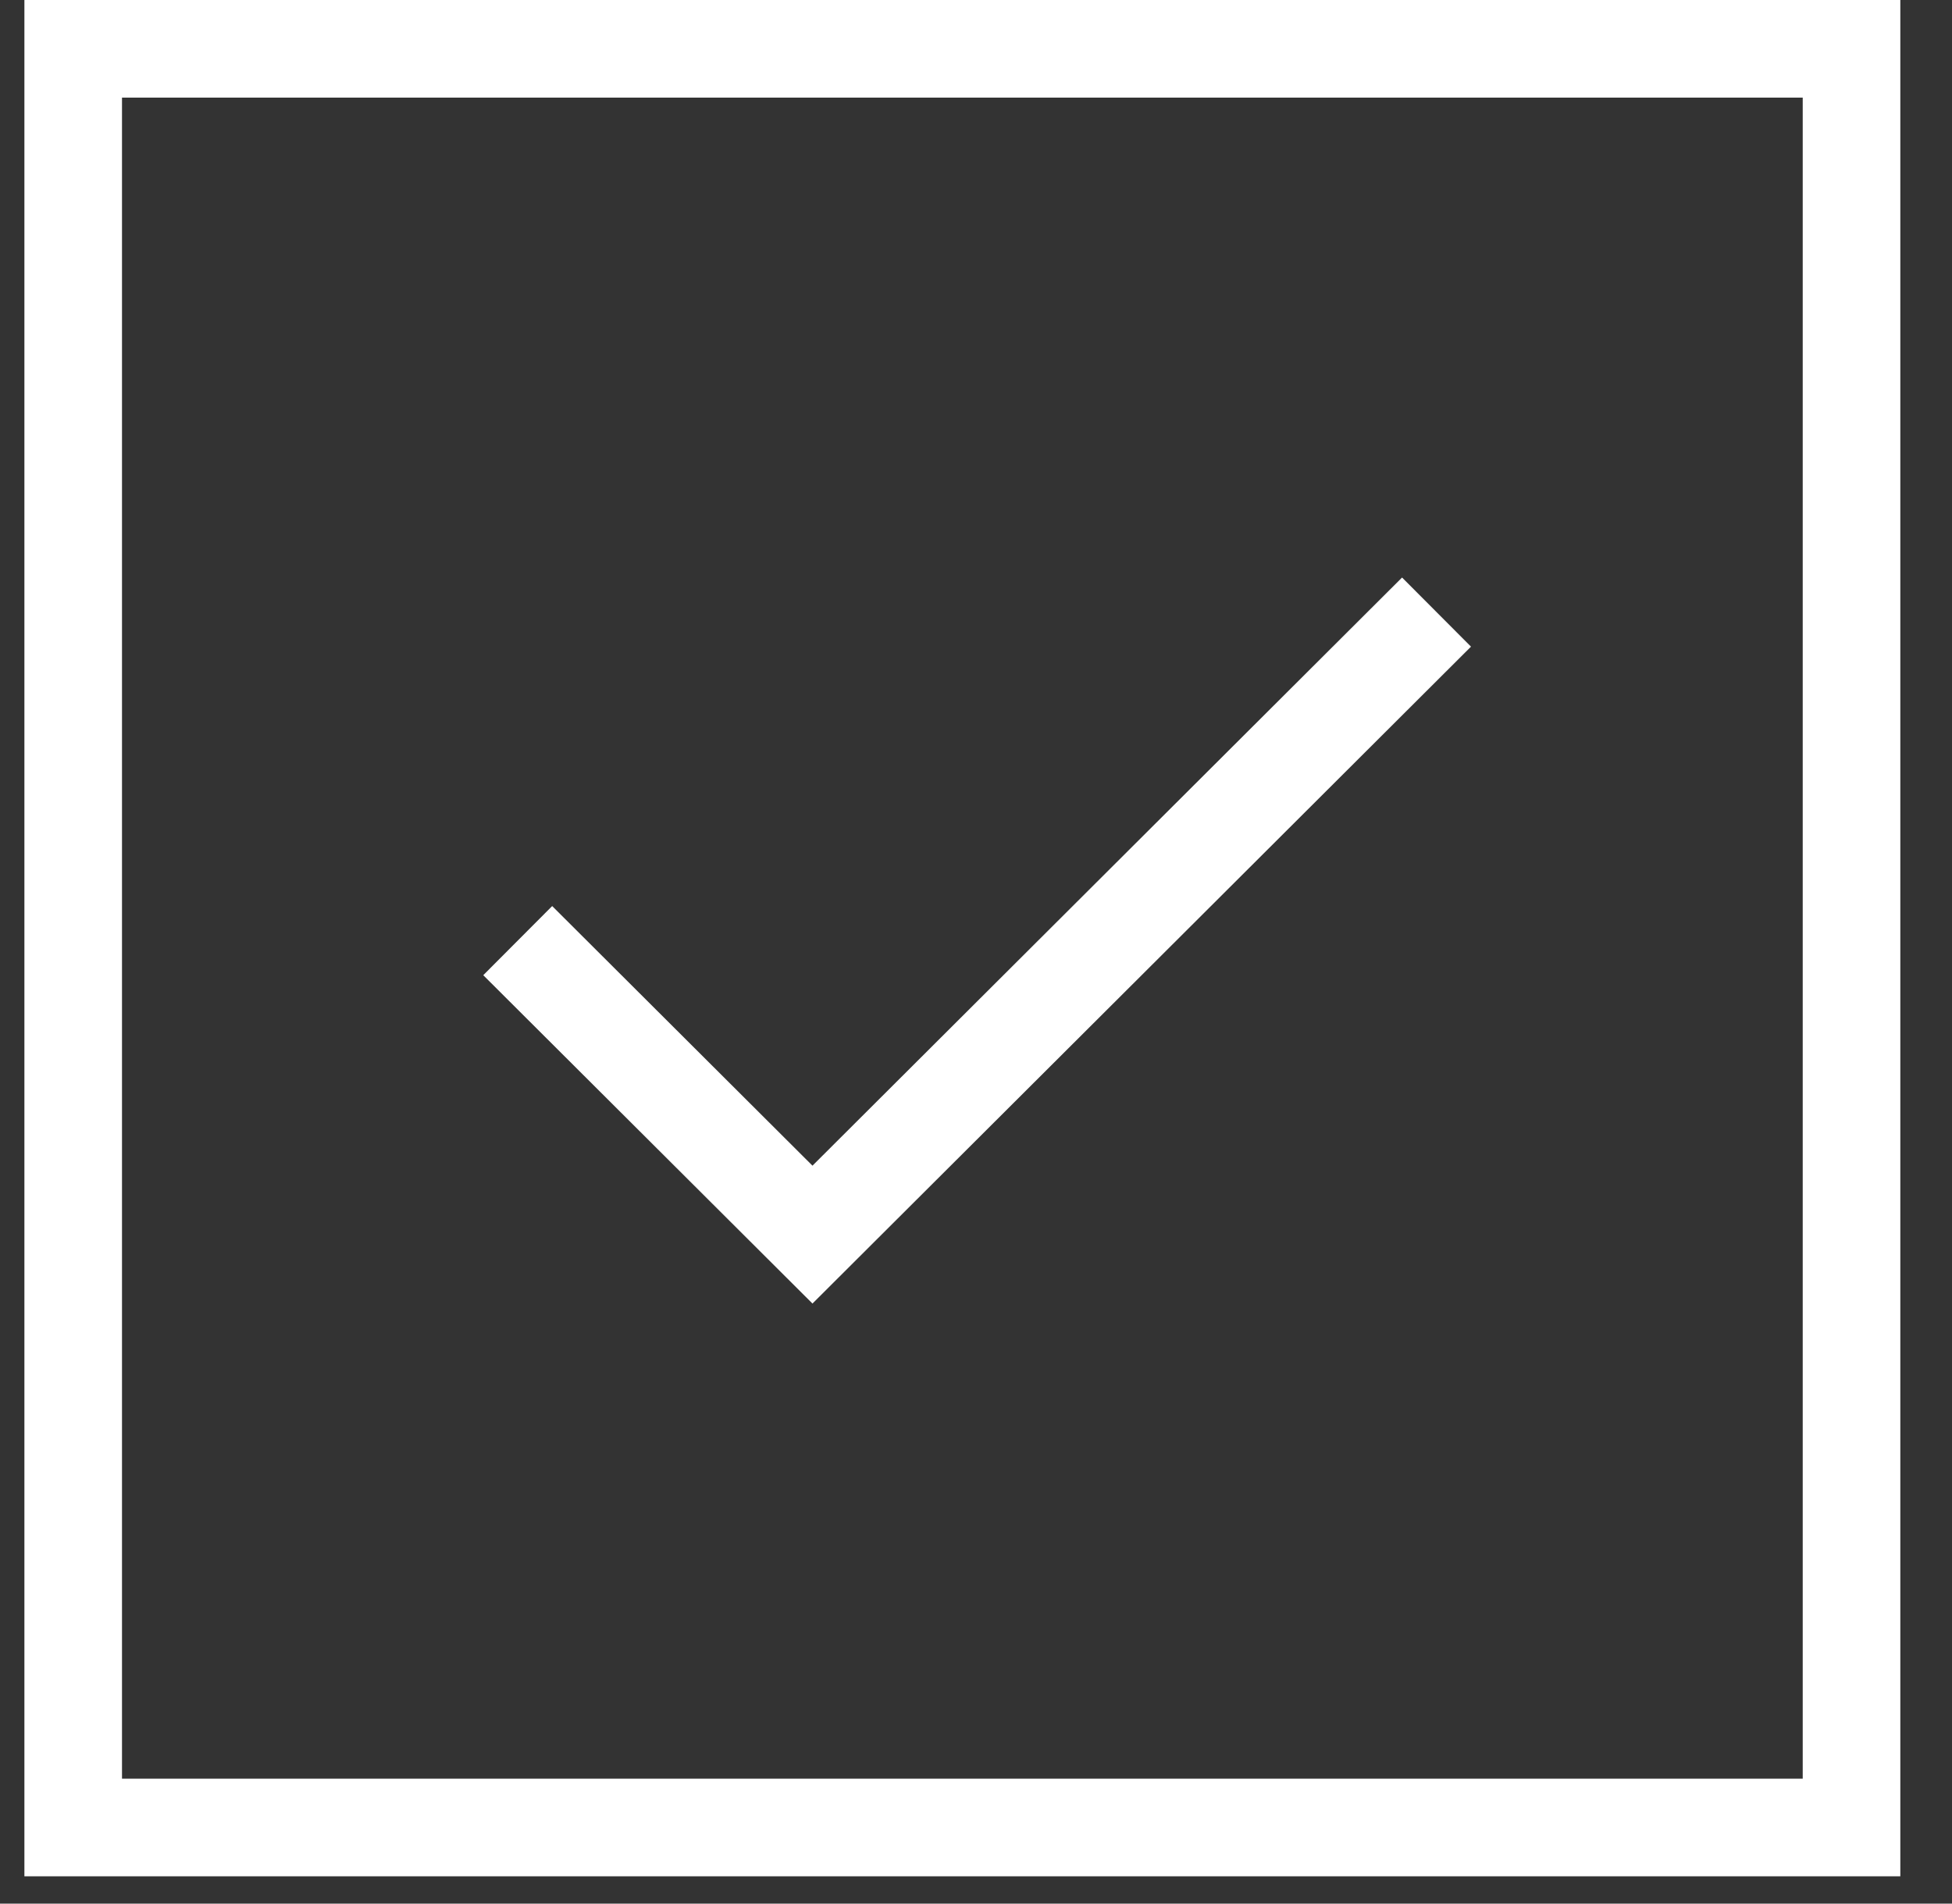 <?xml version="1.0" encoding="UTF-8"?> <svg xmlns="http://www.w3.org/2000/svg" width="40" height="39" viewBox="0 0 40 39" fill="none"><rect x="0" y="0" width="40" height="39" fill="#333333" stroke="none"/><g clip-path="url(#clip0_2691_5056)"><path d="M37.941 1H1.5V37.441H37.941V1Z" stroke="white" stroke-width="2"></path><path d="M10.609 19.271L16.649 25.294L29.437 12.54" stroke="white" stroke-width="2"></path></g><defs><clipPath id="clip0_2691_5056"><rect width="39" height="39" fill="white" transform="translate(0.5)"></rect></clipPath></defs></svg> 